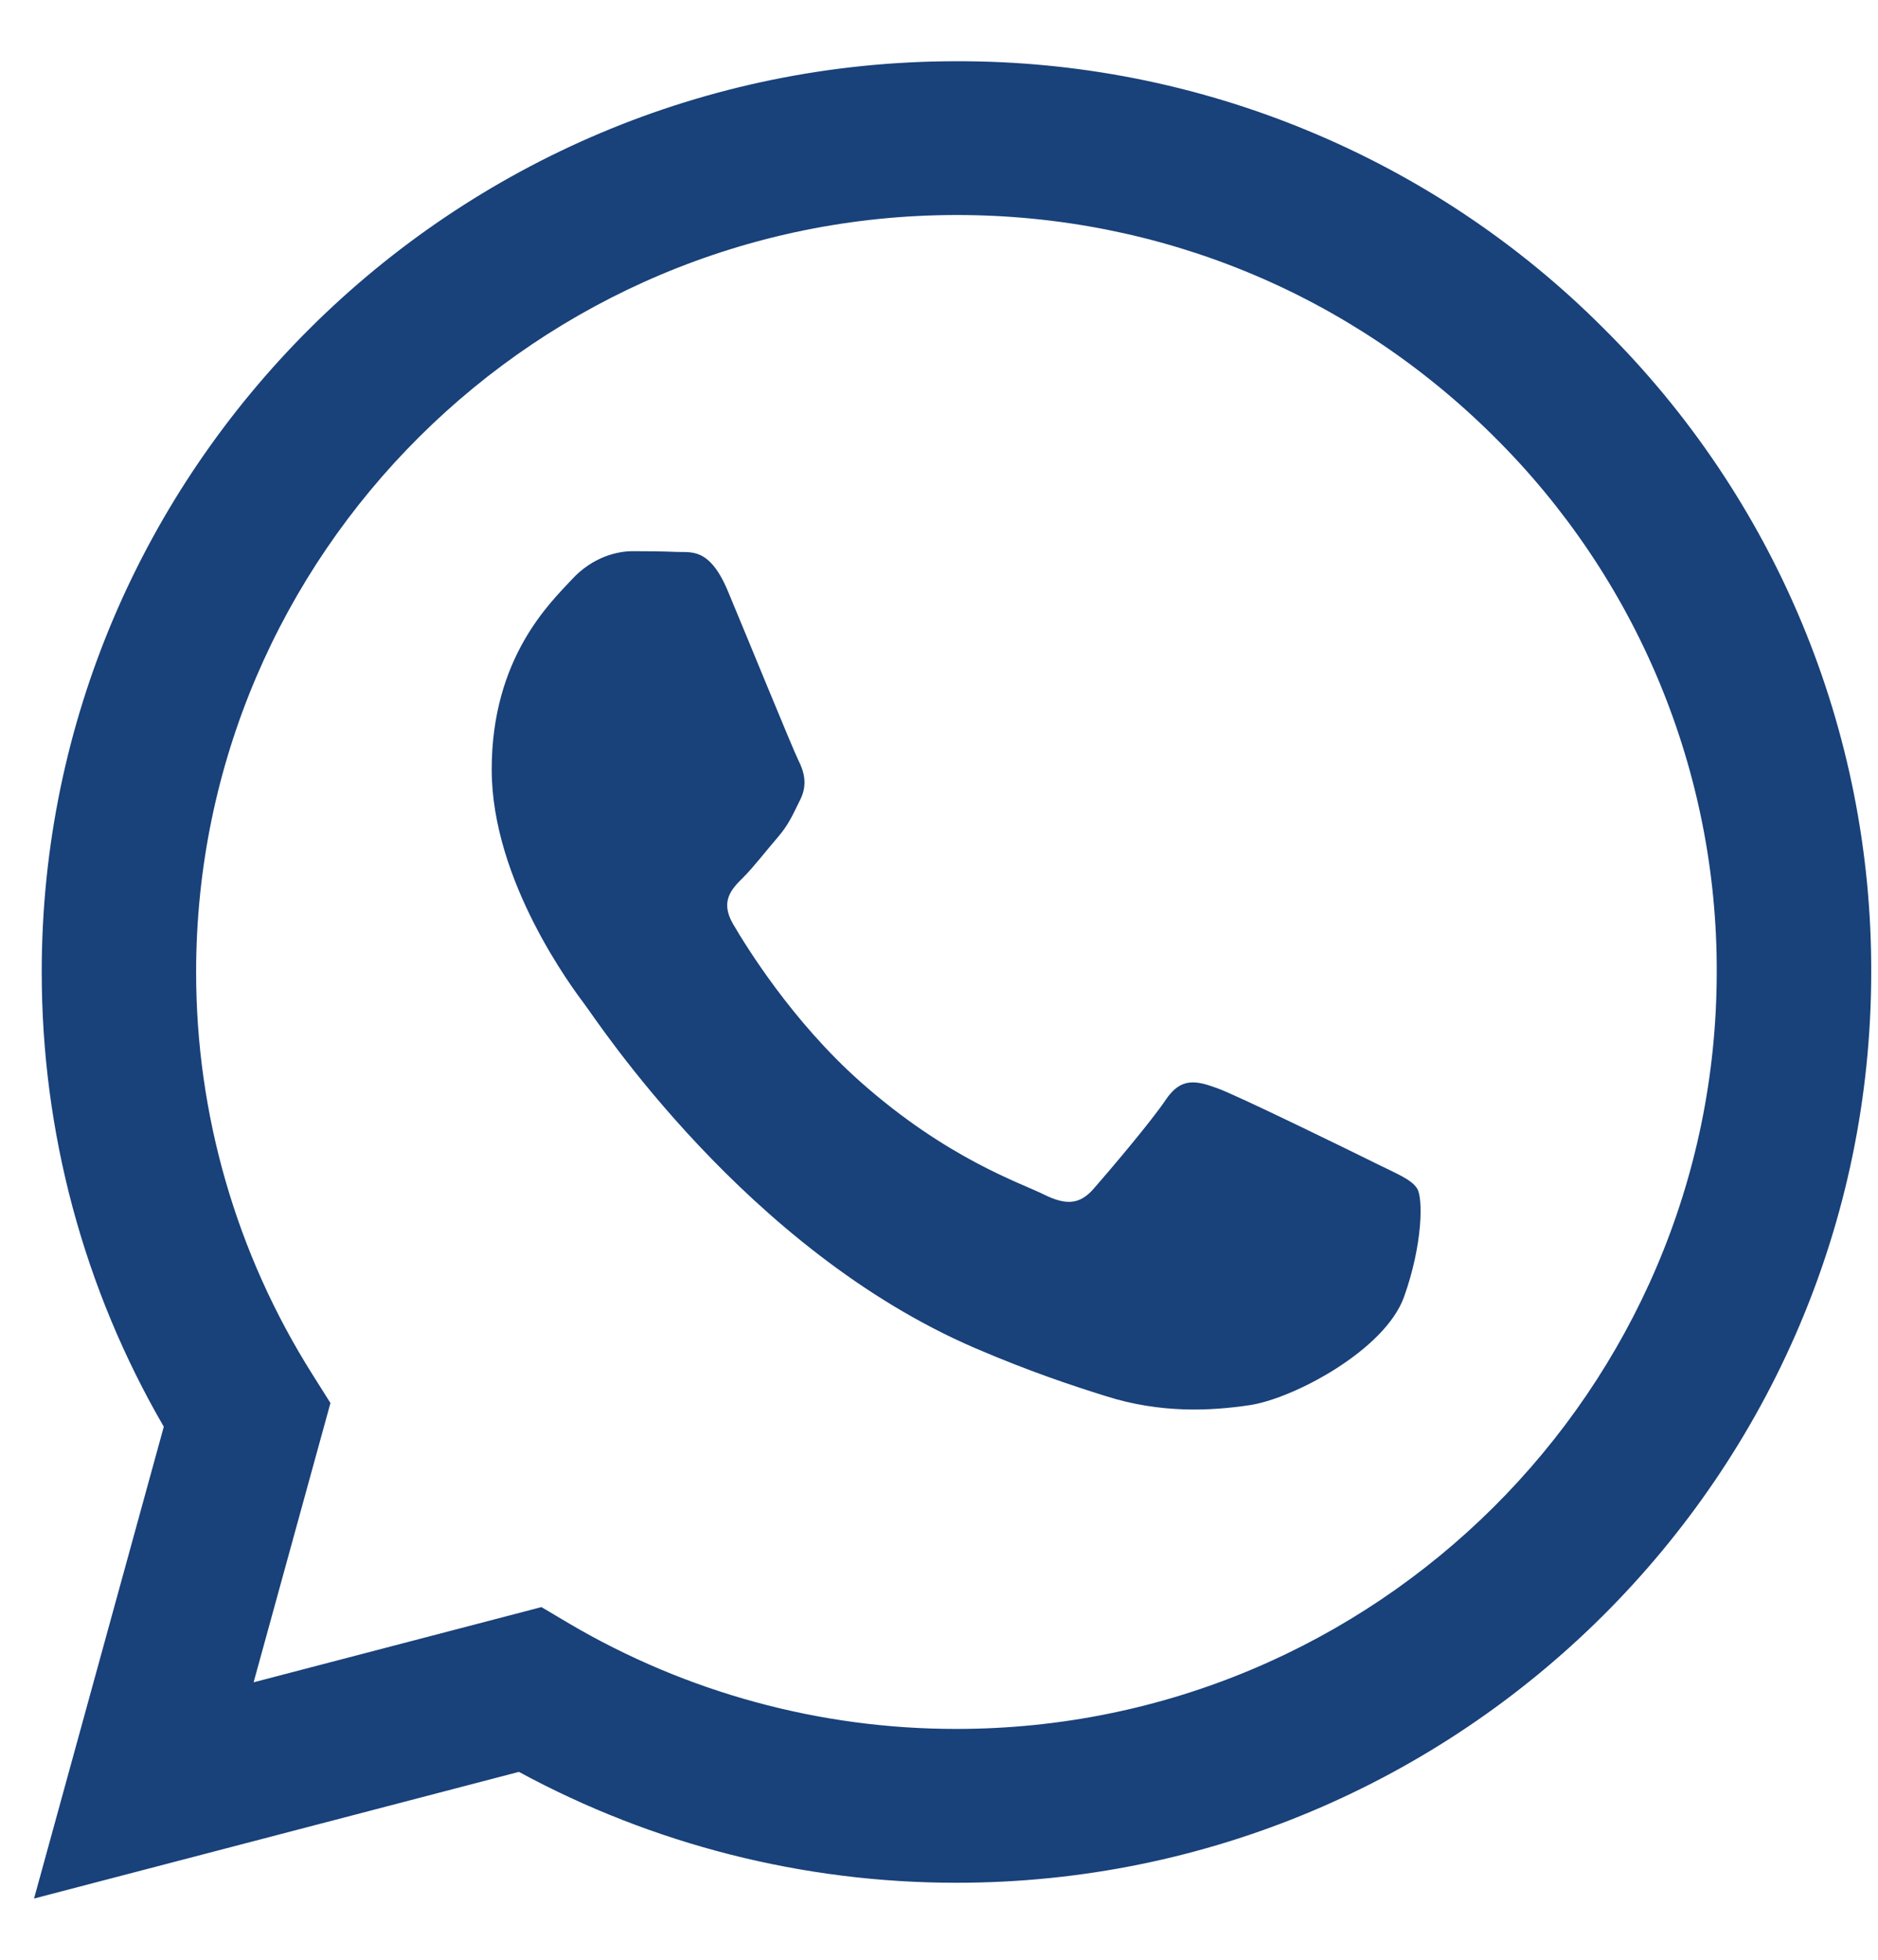 <svg width="23" height="24" viewBox="0 0 23 24" fill="none" xmlns="http://www.w3.org/2000/svg">
<path id="Vector" fill-rule="evenodd" clip-rule="evenodd" d="M16.822 14.233C16.541 14.094 15.165 13.42 14.909 13.327C14.652 13.234 14.466 13.188 14.278 13.467C14.092 13.745 13.556 14.373 13.393 14.559C13.229 14.745 13.066 14.768 12.786 14.629C12.506 14.488 11.604 14.195 10.535 13.246C9.703 12.507 9.141 11.595 8.978 11.316C8.815 11.037 8.96 10.886 9.1 10.748C9.226 10.623 9.38 10.422 9.52 10.26C9.661 10.097 9.707 9.981 9.8 9.794C9.894 9.608 9.847 9.446 9.776 9.307C9.707 9.167 9.147 7.795 8.914 7.238C8.687 6.695 8.456 6.769 8.284 6.759C8.12 6.752 7.934 6.75 7.747 6.75C7.561 6.75 7.258 6.819 7.001 7.099C6.744 7.377 6.022 8.051 6.022 9.423C6.022 10.793 7.024 12.118 7.164 12.305C7.305 12.49 9.138 15.305 11.946 16.511C12.615 16.798 13.136 16.97 13.542 17.097C14.212 17.31 14.823 17.28 15.305 17.208C15.842 17.128 16.961 16.534 17.195 15.883C17.427 15.232 17.427 14.675 17.358 14.559C17.288 14.442 17.102 14.373 16.821 14.233H16.822ZM11.714 21.173H11.71C10.043 21.174 8.405 20.727 6.97 19.882L6.631 19.681L3.106 20.602L4.047 17.182L3.826 16.831C2.893 15.354 2.4 13.644 2.402 11.9C2.404 6.79 6.581 2.633 11.718 2.633C14.205 2.633 16.543 3.599 18.301 5.35C19.168 6.21 19.855 7.231 20.323 8.357C20.79 9.482 21.029 10.688 21.025 11.906C21.023 17.016 16.846 21.173 11.714 21.173ZM19.638 4.02C18.601 2.98 17.366 2.156 16.005 1.595C14.645 1.033 13.186 0.746 11.713 0.75C5.539 0.75 0.513 5.752 0.511 11.899C0.51 13.864 1.025 15.782 2.006 17.472L0.417 23.25L6.355 21.699C7.998 22.59 9.839 23.057 11.71 23.057H11.714C17.888 23.057 22.915 18.055 22.917 11.907C22.921 10.442 22.634 8.991 22.071 7.637C21.508 6.283 20.681 5.054 19.638 4.02Z" fill="#19417A"/>
</svg>
